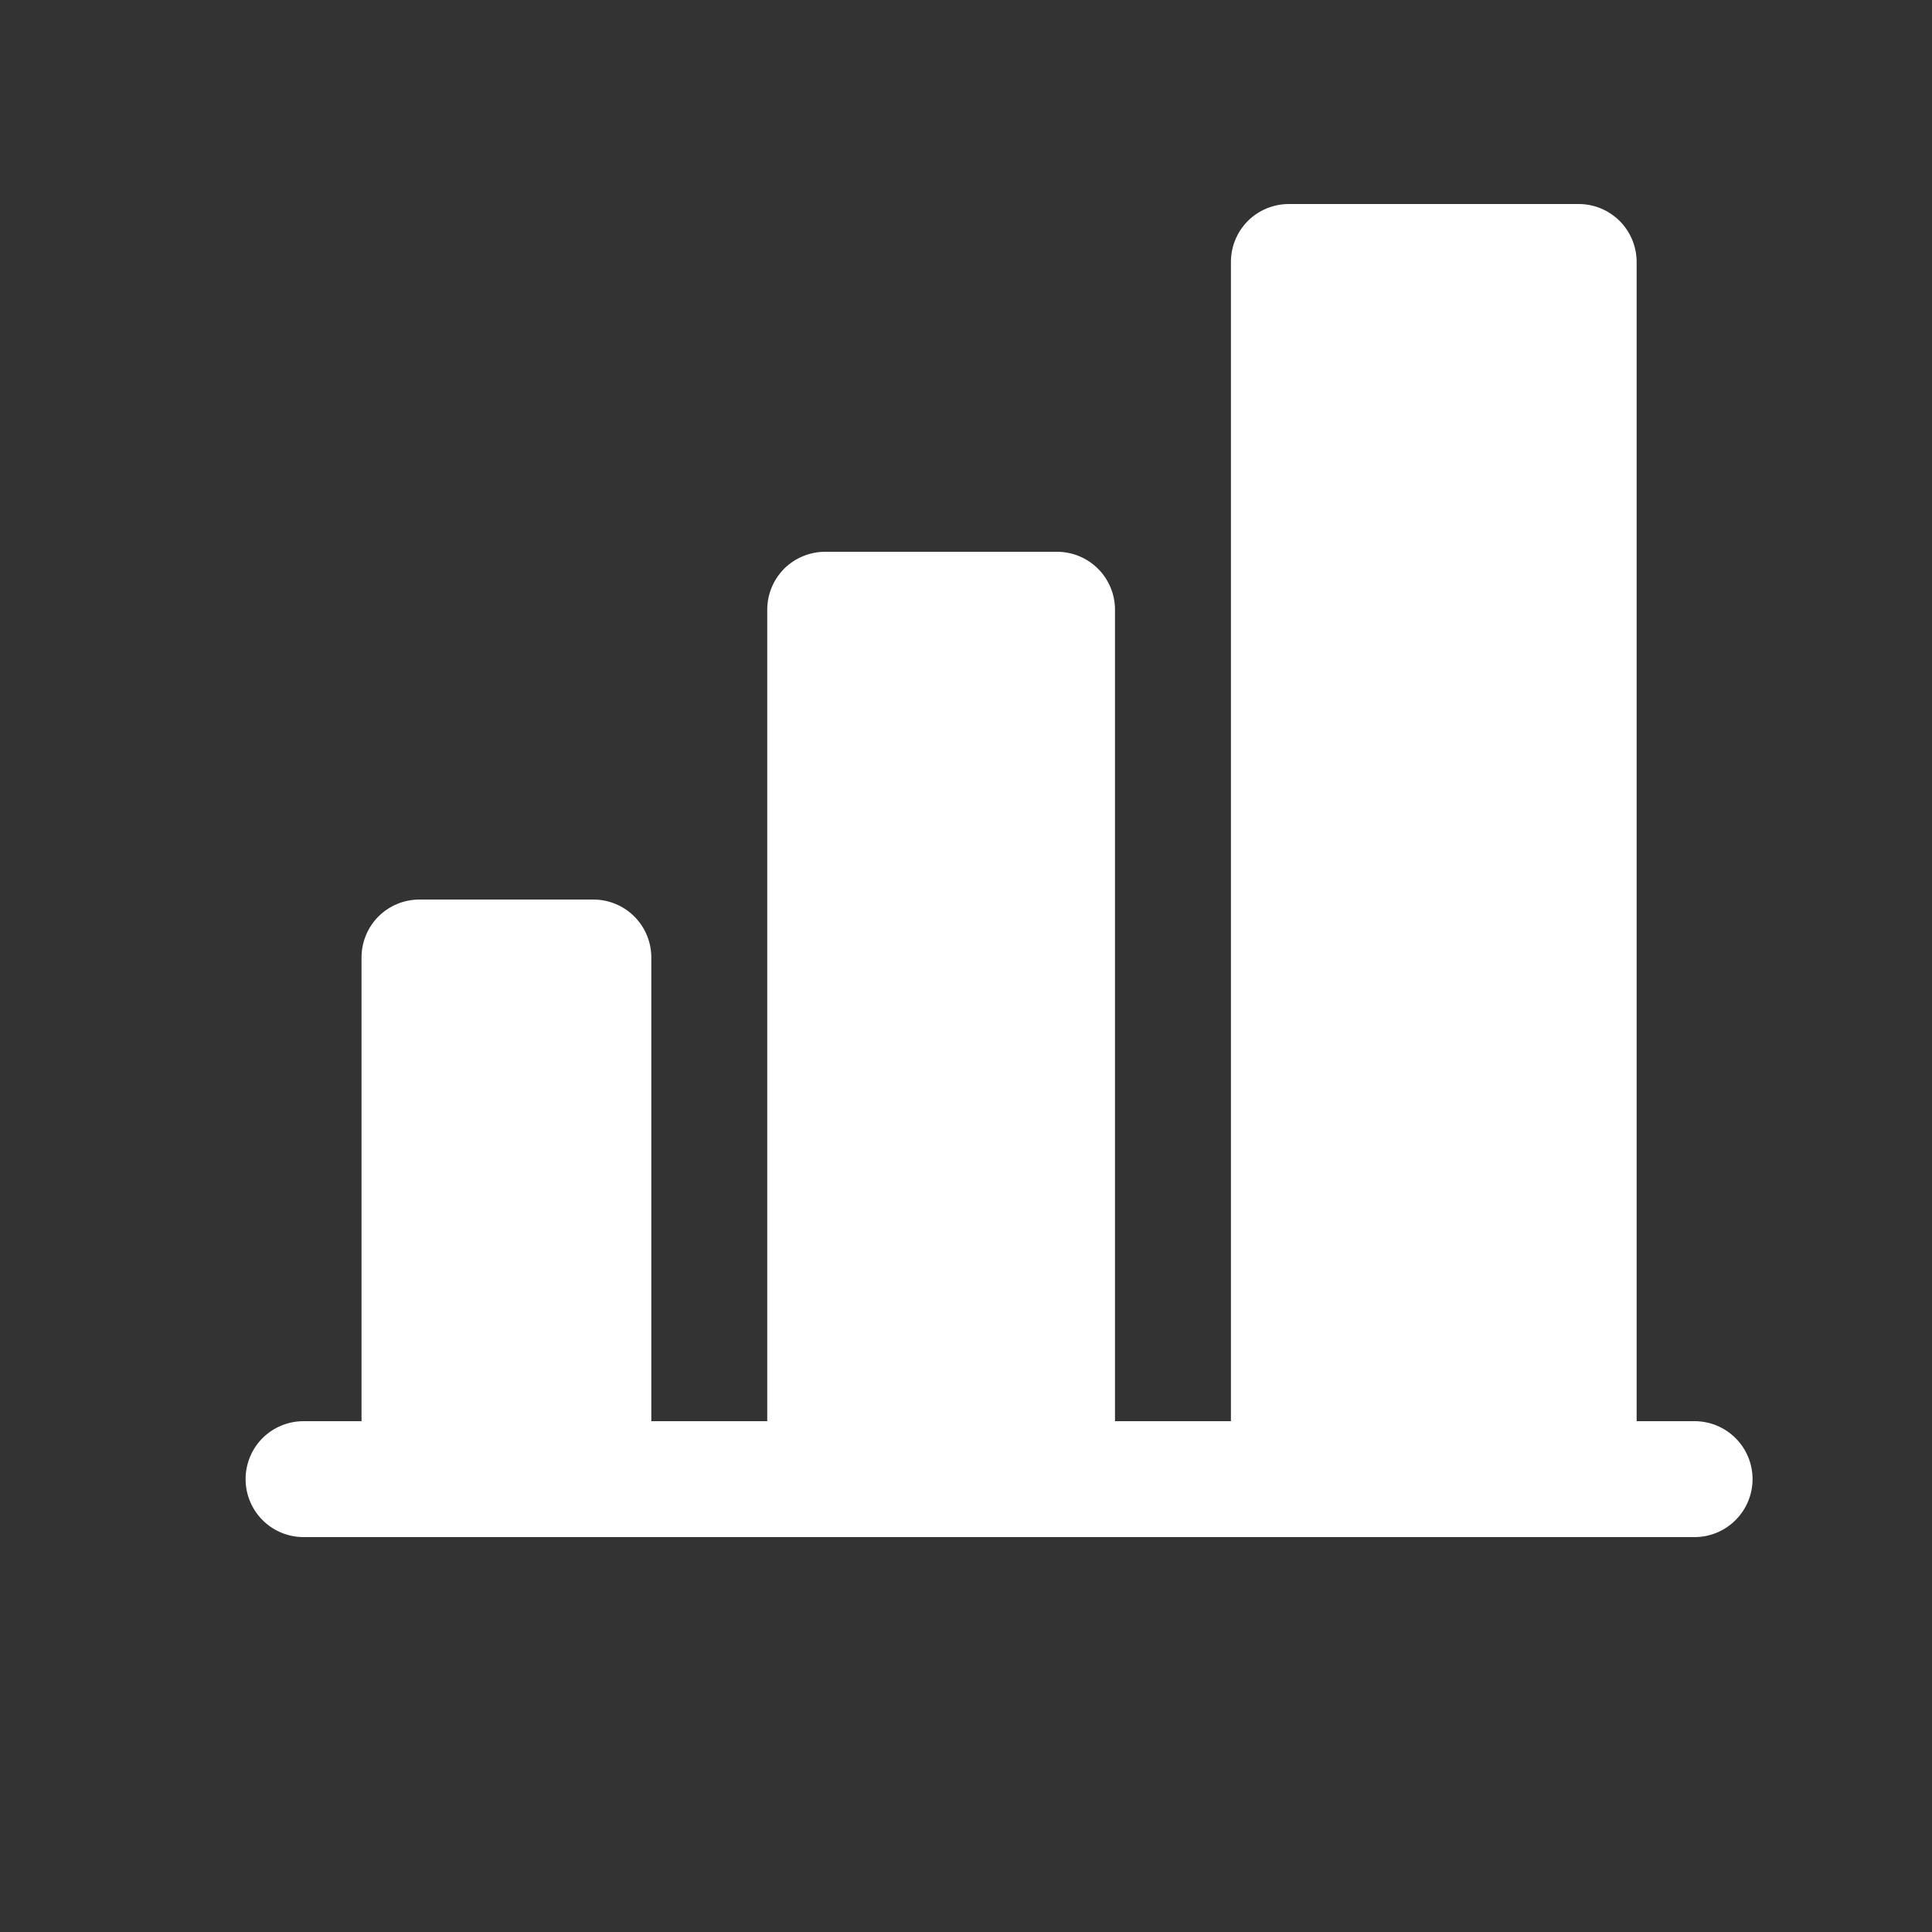 <svg width="25" height="25" viewBox="0 0 25 25" fill="none" xmlns="http://www.w3.org/2000/svg">
<rect x="0" y="0" width="25" height="25" fill="#333333" stroke="none"/>
<path d="M22.678 19.14C22.678 19.339 22.599 19.529 22.458 19.67C22.317 19.811 22.127 19.89 21.928 19.89H3.928C3.729 19.89 3.538 19.811 3.397 19.67C3.257 19.529 3.178 19.339 3.178 19.14C3.178 18.941 3.257 18.75 3.397 18.609C3.538 18.469 3.729 18.39 3.928 18.39H4.678V12.39C4.678 12.191 4.757 12 4.897 11.859C5.038 11.719 5.229 11.64 5.428 11.64H7.678C7.877 11.64 8.067 11.719 8.208 11.859C8.349 12 8.428 12.191 8.428 12.39V18.39H9.928V7.89C9.928 7.691 10.007 7.5 10.147 7.359C10.288 7.219 10.479 7.14 10.678 7.14H13.678C13.877 7.14 14.067 7.219 14.208 7.359C14.349 7.5 14.428 7.691 14.428 7.89V18.39H15.928V3.39C15.928 3.191 16.007 3 16.147 2.859C16.288 2.719 16.479 2.64 16.678 2.64H20.428C20.627 2.64 20.817 2.719 20.958 2.859C21.099 3 21.178 3.191 21.178 3.39V18.39H21.928C22.127 18.39 22.317 18.469 22.458 18.609C22.599 18.75 22.678 18.941 22.678 19.14Z" fill="white"/>
</svg>
